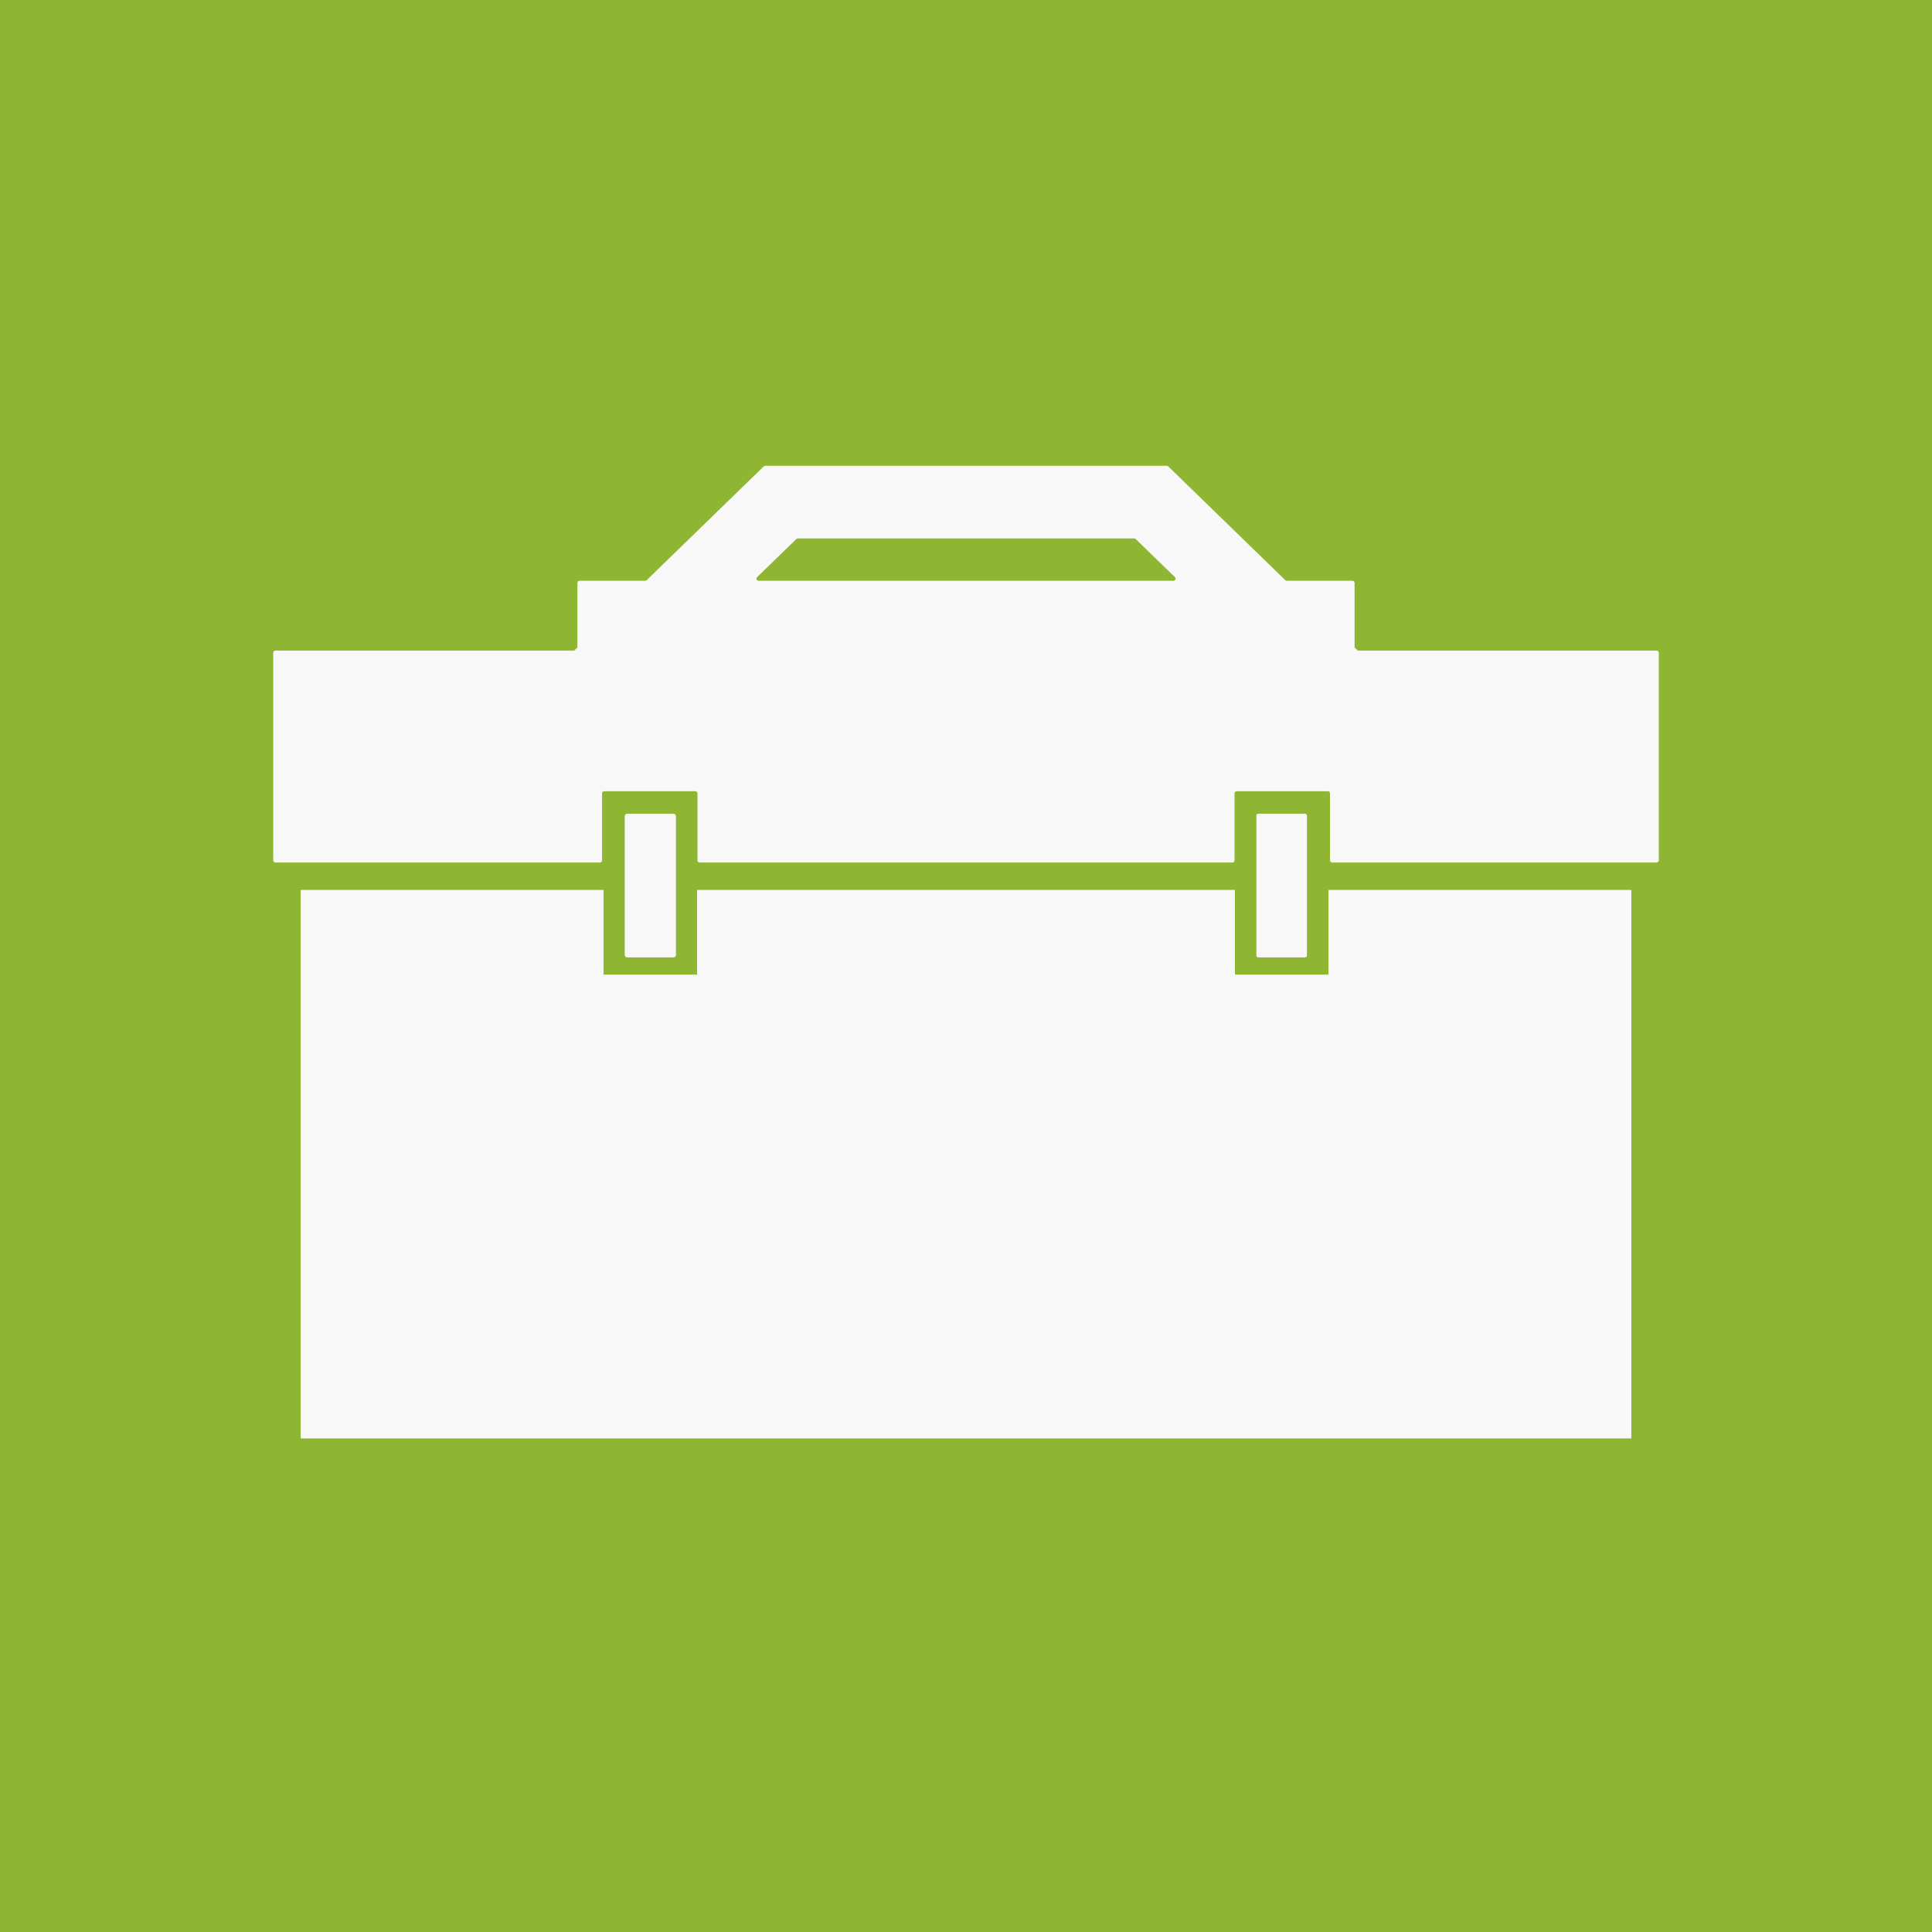 <?xml version="1.0" encoding="UTF-8"?>
<svg xmlns="http://www.w3.org/2000/svg" xmlns:xlink="http://www.w3.org/1999/xlink" version="1.1" id="Layer_1" x="0px" y="0px" width="128px" height="128px" viewBox="0 0 128 128" xml:space="preserve">
<rect fill="#8FB632" width="128" height="128"></rect>
<g>
	<defs>
		<rect id="SVGID_1_" width="128" height="128"></rect>
	</defs>
	<clipPath id="SVGID_2_">
		<use xlink:href="#SVGID_1_" overflow="visible"></use>
	</clipPath>
	<path clip-path="url(#SVGID_2_)" fill="#F8F8F9" d="M41.39,54.073v9.195c0,0.09,0.073,0.163,0.163,0.163h3.067   c0.09,0,0.163-0.073,0.163-0.163v-9.195c0-0.09-0.073-0.163-0.163-0.163h-3.067C41.463,53.91,41.39,53.983,41.39,54.073"></path>
	<path clip-path="url(#SVGID_2_)" fill="#F8F8F9" d="M83.238,54.03v9.281c0,0.066,0.055,0.12,0.12,0.12h3.11   c0.065,0,0.12-0.054,0.12-0.12V54.03c0-0.066-0.055-0.12-0.12-0.12h-3.11C83.293,53.91,83.238,53.964,83.238,54.03"></path>
	<polygon clip-path="url(#SVGID_2_)" fill="#F8F8F9" points="88.015,64.571 81.817,64.571 81.817,58.961 64.433,58.961    63.566,58.961 46.182,58.961 46.182,64.571 39.985,64.571 39.985,58.961 19.92,58.961 19.92,95.299 63.566,95.299 64.433,95.299    108.08,95.299 108.08,58.961 88.015,58.961  "></polygon>
	<path clip-path="url(#SVGID_2_)" fill="#F8F8F9" d="M89.959,43.105l-0.214-0.207v-4.277c0-0.078-0.062-0.141-0.141-0.141h-4.347   c-0.037,0-0.072-0.014-0.1-0.04l-7.759-7.541c-0.026-0.026-0.062-0.04-0.099-0.04H50.7c-0.037,0-0.073,0.014-0.099,0.04   l-7.759,7.541c-0.027,0.026-0.062,0.04-0.099,0.04h-4.347c-0.078,0-0.141,0.063-0.141,0.141v4.277l-0.213,0.207H18.245   c-0.078,0-0.141,0.063-0.141,0.141v13.757c0,0.078,0.063,0.141,0.141,0.141h21.5c0.078,0,0.141-0.063,0.141-0.141v-4.438   c0-0.078,0.064-0.142,0.142-0.142h6.041c0.078,0,0.141,0.064,0.141,0.142v4.438c0,0.078,0.063,0.141,0.142,0.141h17.215h0.867   h17.215c0.078,0,0.143-0.063,0.143-0.141v-4.438c0-0.078,0.062-0.142,0.141-0.142h6.041c0.078,0,0.142,0.064,0.142,0.142v4.438   c0,0.078,0.063,0.141,0.142,0.141h21.5c0.078,0,0.141-0.063,0.141-0.141V43.246c0-0.078-0.062-0.141-0.141-0.141H89.959z    M64.434,38.48h-0.867H50.259c-0.127,0-0.19-0.154-0.099-0.243l2.598-2.525c0.027-0.026,0.062-0.04,0.099-0.04h10.71h0.867h10.71   c0.037,0,0.072,0.014,0.098,0.04l2.6,2.525c0.091,0.089,0.027,0.243-0.1,0.243H64.434z"></path>
</g>
</svg>
